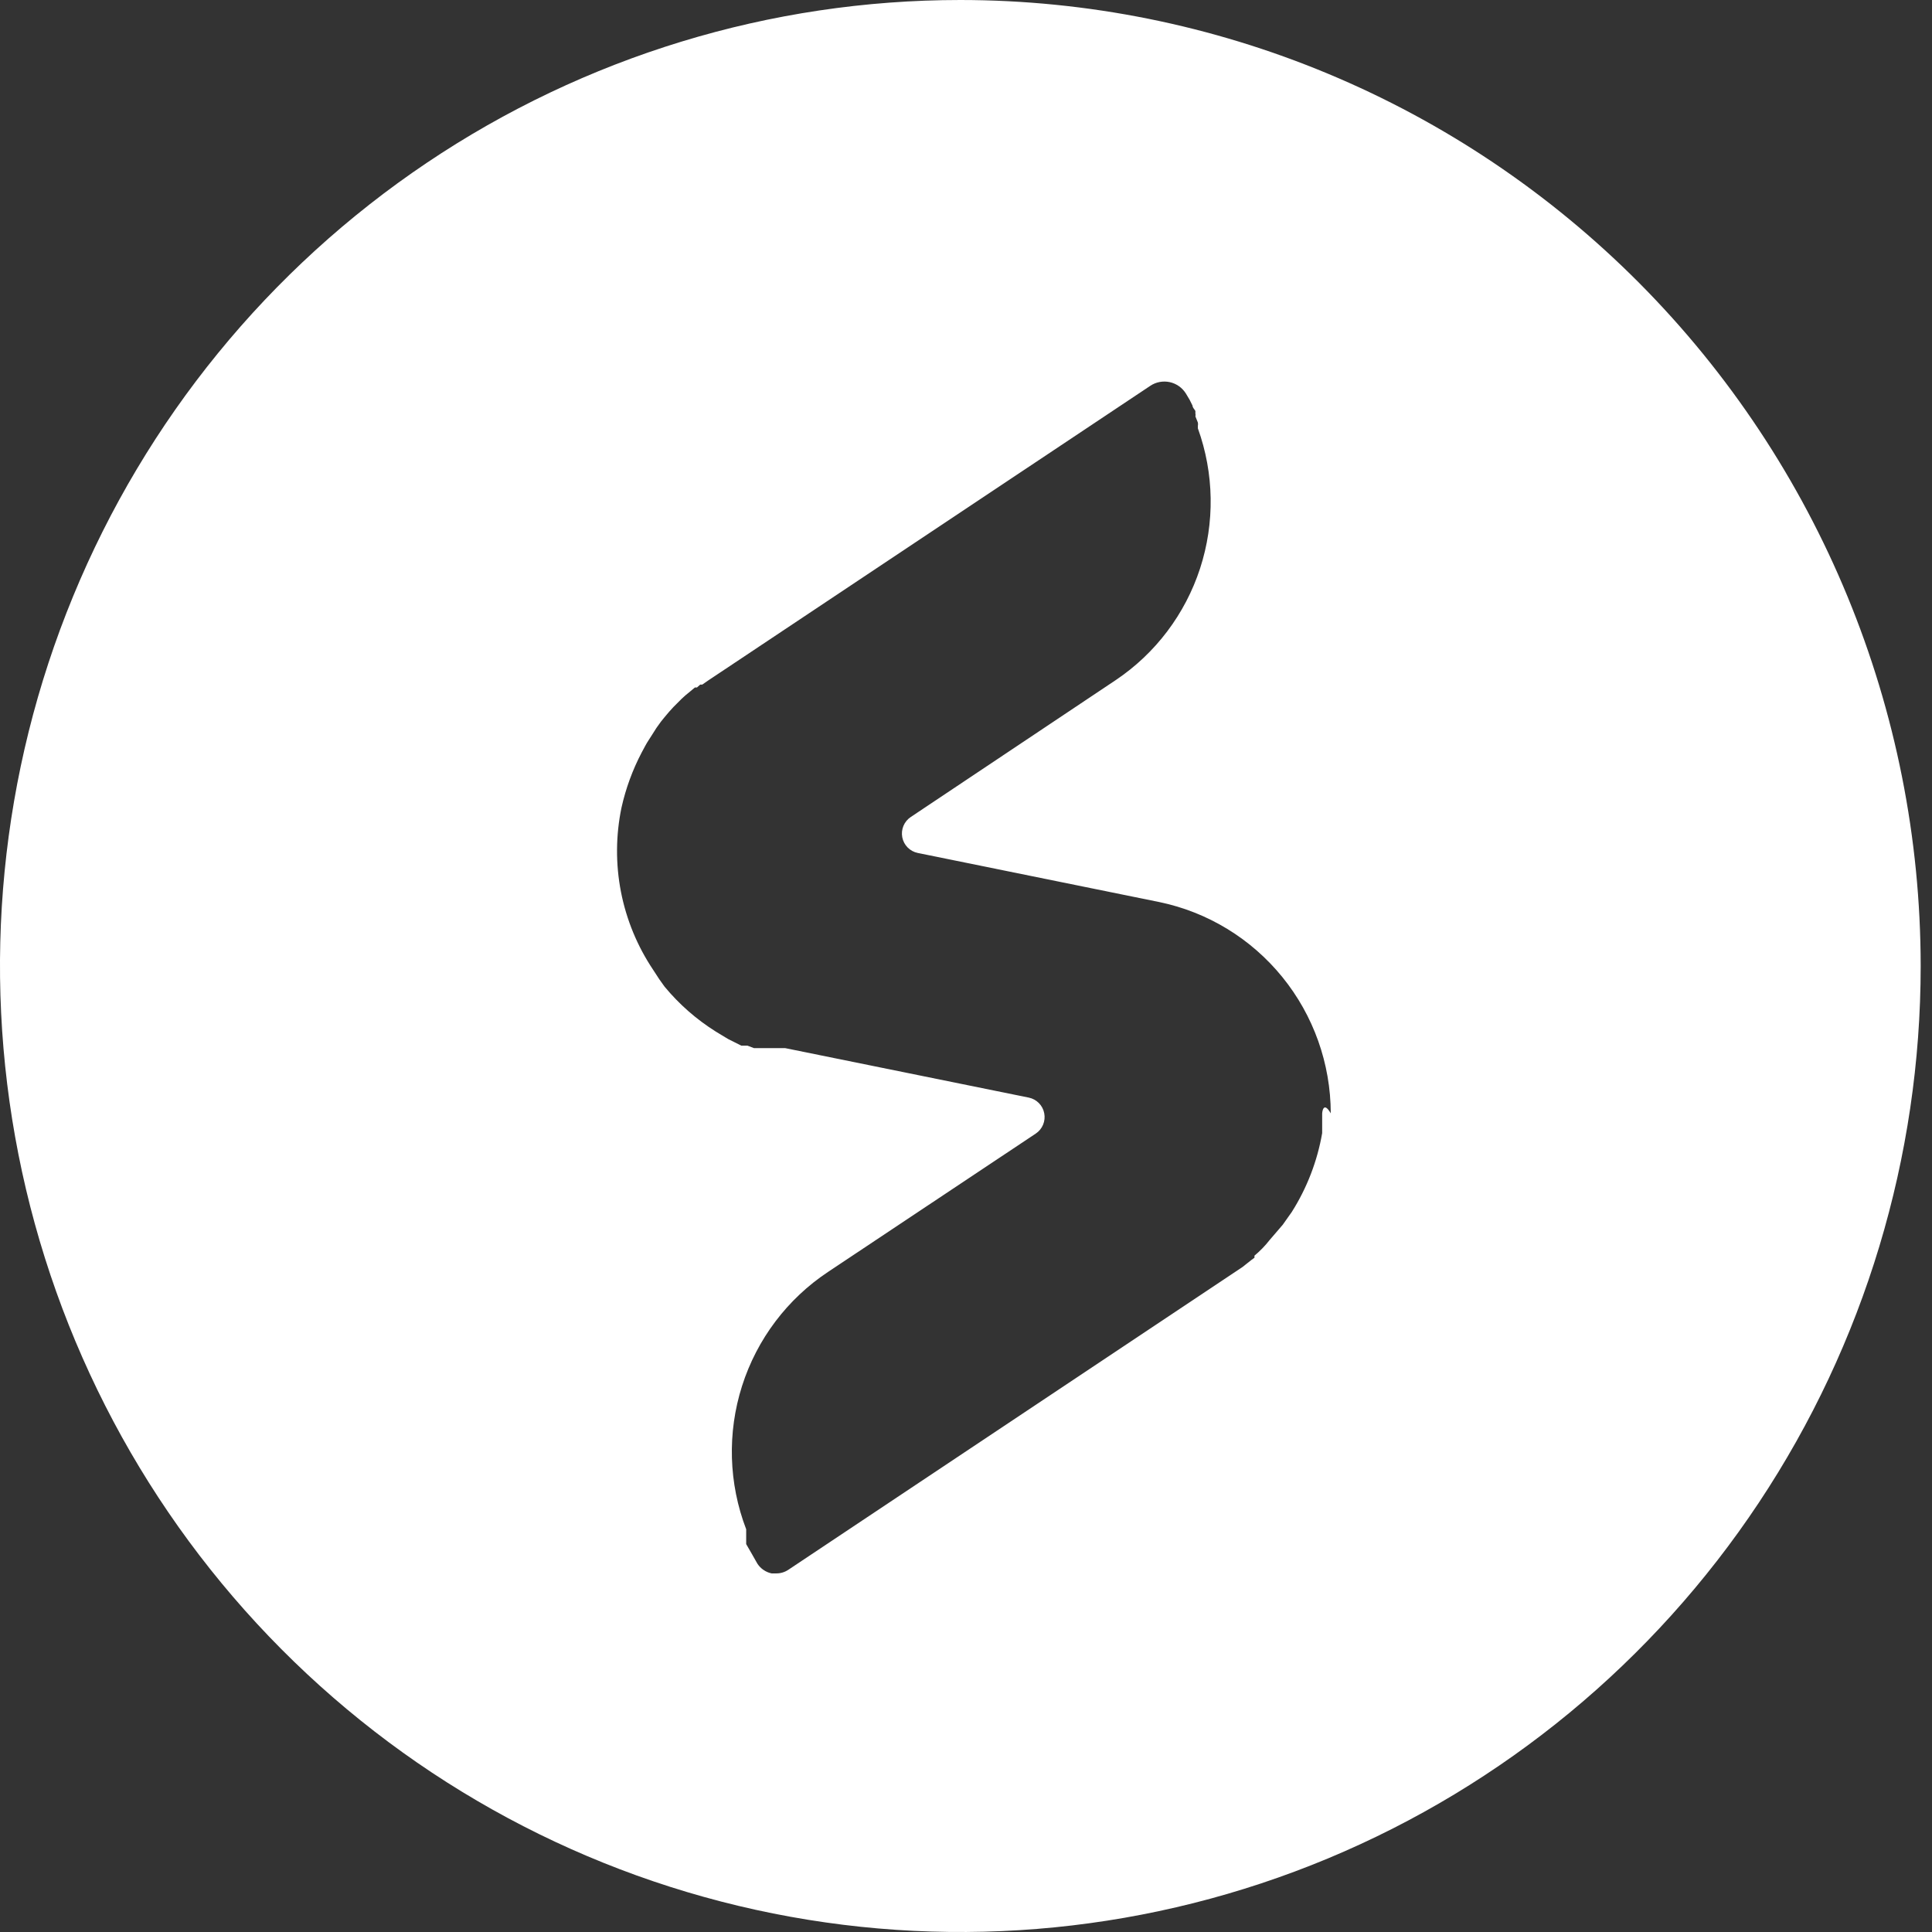 <svg width="71" height="71" viewBox="0 0 71 71" fill="#000000" xmlns="http://www.w3.org/2000/svg">
<rect x="0" y="0" width="71" height="71" fill="#333333" stroke="none"/>
<path d="M35.292 0C28.312 0 21.488 2.082 15.685 5.983C9.881 9.884 5.358 15.428 2.686 21.915C0.015 28.401 -0.684 35.539 0.678 42.426C2.04 49.312 5.401 55.638 10.337 60.602C15.273 65.567 21.561 68.948 28.407 70.318C35.253 71.688 42.349 70.985 48.798 68.298C55.246 65.611 60.758 61.061 64.636 55.223C68.514 49.385 70.584 42.521 70.584 35.5C70.58 26.086 66.86 17.059 60.243 10.402C53.625 3.745 44.651 0.004 35.292 0V0ZM48.589 40.944C48.589 41.035 48.589 41.126 48.589 41.217V41.475V41.642C48.41 42.672 48.031 43.656 47.473 44.538L47.141 45.008L46.659 45.569C46.494 45.781 46.307 45.974 46.101 46.145V46.221L45.996 46.297L45.785 46.464C45.715 46.526 45.639 46.582 45.559 46.631L45.332 46.782L28.975 57.686C28.842 57.776 28.684 57.824 28.523 57.822H28.357C28.25 57.8 28.148 57.756 28.057 57.693C27.966 57.631 27.889 57.551 27.83 57.458C27.83 57.458 27.453 56.791 27.422 56.745V56.594V56.518V56.427V56.321V56.2C26.775 54.513 26.722 52.654 27.27 50.933C27.819 49.212 28.936 47.731 30.438 46.737L38.066 41.657C38.185 41.577 38.278 41.464 38.333 41.331C38.388 41.198 38.403 41.052 38.375 40.911C38.348 40.77 38.28 40.64 38.179 40.538C38.078 40.436 37.95 40.366 37.81 40.337L28.855 38.518H28.598H28.523H28.282H28.026H27.92H27.784H27.709L27.468 38.427H27.392H27.242L27 38.305L26.759 38.184L26.533 38.048L26.307 37.911C25.595 37.465 24.959 36.907 24.422 36.258L24.227 35.985L24 35.636C23.421 34.771 23.02 33.798 22.82 32.775C22.621 31.751 22.628 30.698 22.84 29.677C22.997 28.975 23.245 28.297 23.578 27.66C23.669 27.493 23.744 27.341 23.834 27.205L23.97 26.993C24.067 26.83 24.173 26.673 24.287 26.523L24.422 26.356L24.588 26.159L24.754 25.977L24.86 25.871L25.041 25.689L25.191 25.552L25.357 25.416L25.538 25.264H25.613L25.734 25.158H25.809L26.005 25.021L42.272 14.179C42.376 14.109 42.493 14.061 42.617 14.038C42.74 14.015 42.866 14.017 42.988 14.043C43.111 14.07 43.227 14.122 43.329 14.194C43.431 14.267 43.518 14.36 43.584 14.467L43.719 14.694L43.825 14.907C43.825 14.982 43.9 15.043 43.93 15.104C43.93 15.104 43.93 15.104 43.93 15.195C43.94 15.229 43.94 15.266 43.93 15.301V15.301L44.021 15.528C44.029 15.568 44.029 15.61 44.021 15.65C44.021 15.65 44.021 15.65 44.021 15.741C44.62 17.4 44.648 19.213 44.102 20.89C43.555 22.567 42.465 24.011 41.006 24.991L33.468 30.026C33.349 30.105 33.256 30.219 33.201 30.351C33.146 30.484 33.131 30.63 33.158 30.771C33.186 30.912 33.254 31.042 33.355 31.144C33.456 31.246 33.584 31.316 33.724 31.345L42.604 33.15C44.381 33.519 45.977 34.492 47.125 35.906C48.273 37.32 48.901 39.088 48.905 40.914C48.619 40.428 48.589 40.914 48.589 40.914V40.944Z" fill="white"/>
</svg>
